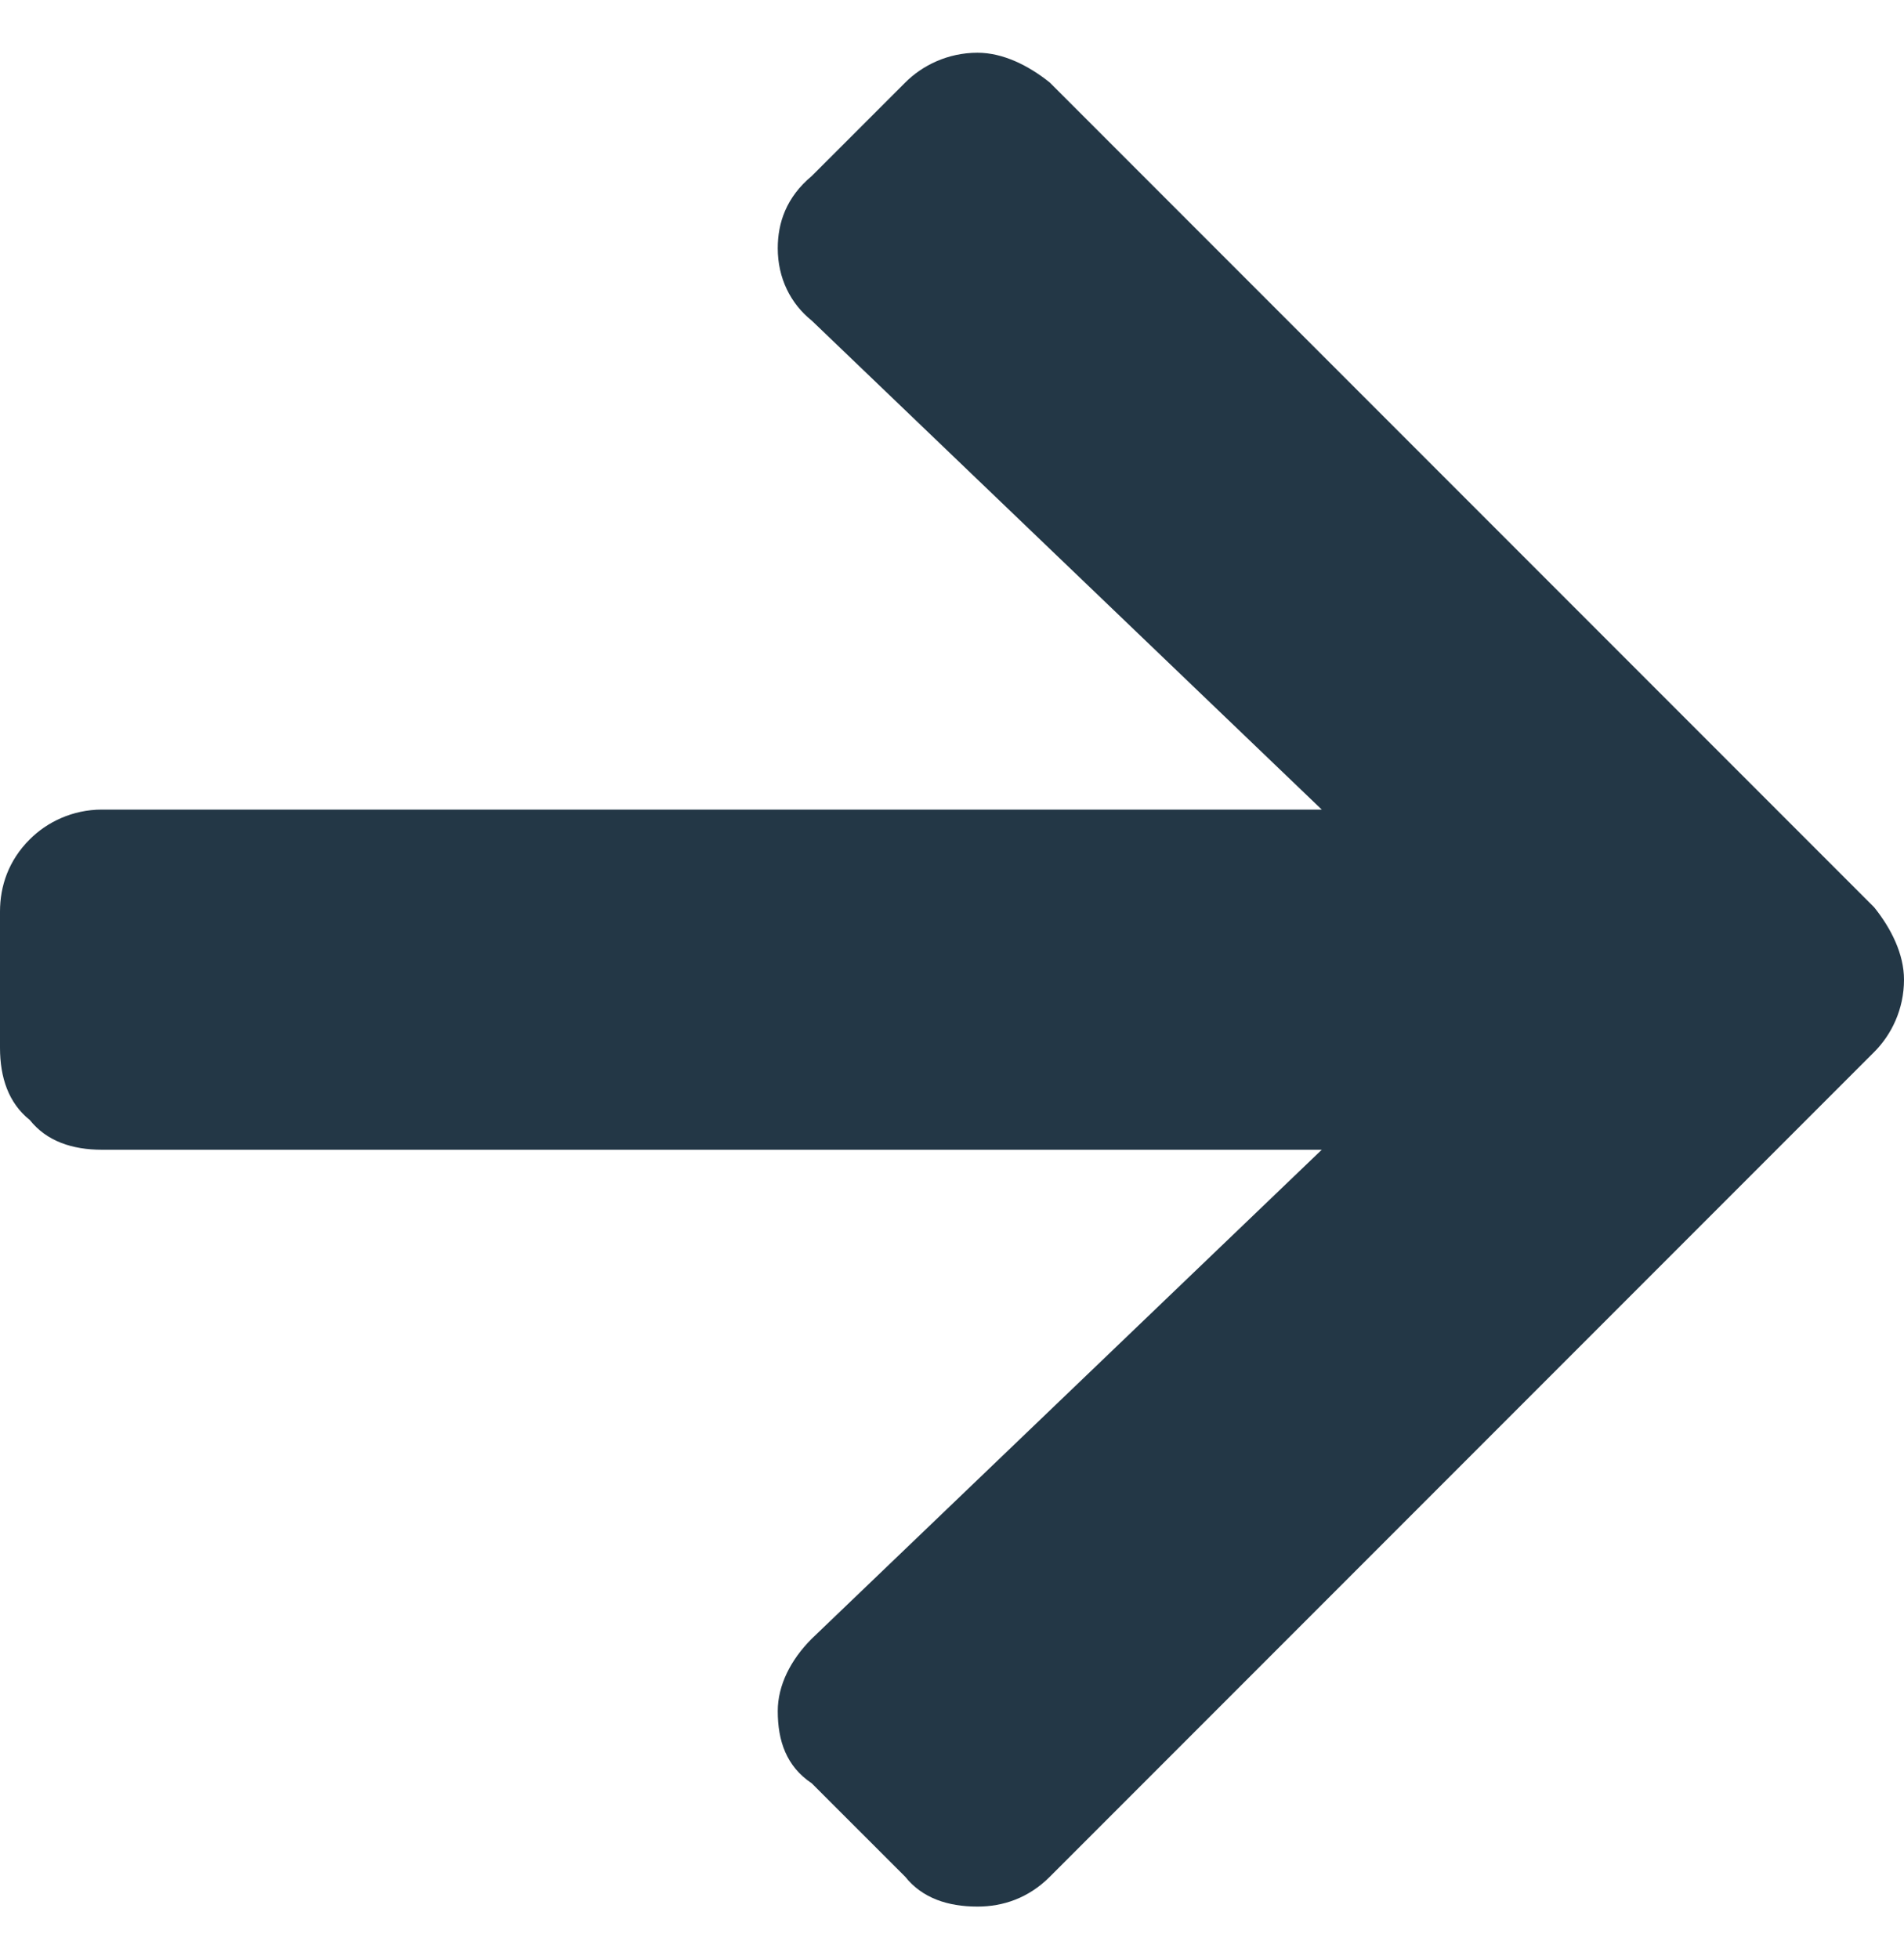<svg width="35" height="36" viewBox="0 0 35 36" fill="none" xmlns="http://www.w3.org/2000/svg">
<path d="M14.922 3.234L16.641 1.516C16.953 1.203 17.422 0.969 17.969 0.969C18.438 0.969 18.906 1.203 19.297 1.516L34.453 16.672C34.766 17.062 35 17.531 35 18C35 18.547 34.766 19.016 34.453 19.328L19.297 34.484C18.906 34.875 18.438 35.031 17.969 35.031C17.422 35.031 16.953 34.875 16.641 34.484L14.922 32.766C14.453 32.453 14.297 31.984 14.297 31.438C14.297 30.969 14.531 30.5 14.922 30.109L24.297 21.125H1.875C1.328 21.125 0.859 20.969 0.547 20.578C0.156 20.266 0 19.797 0 19.25V16.75C0 16.281 0.156 15.812 0.547 15.422C0.859 15.109 1.328 14.875 1.875 14.875H24.297L14.922 5.891C14.531 5.578 14.297 5.109 14.297 4.562C14.297 4.094 14.453 3.625 14.922 3.234Z" fill="#233746"/>
</svg>
